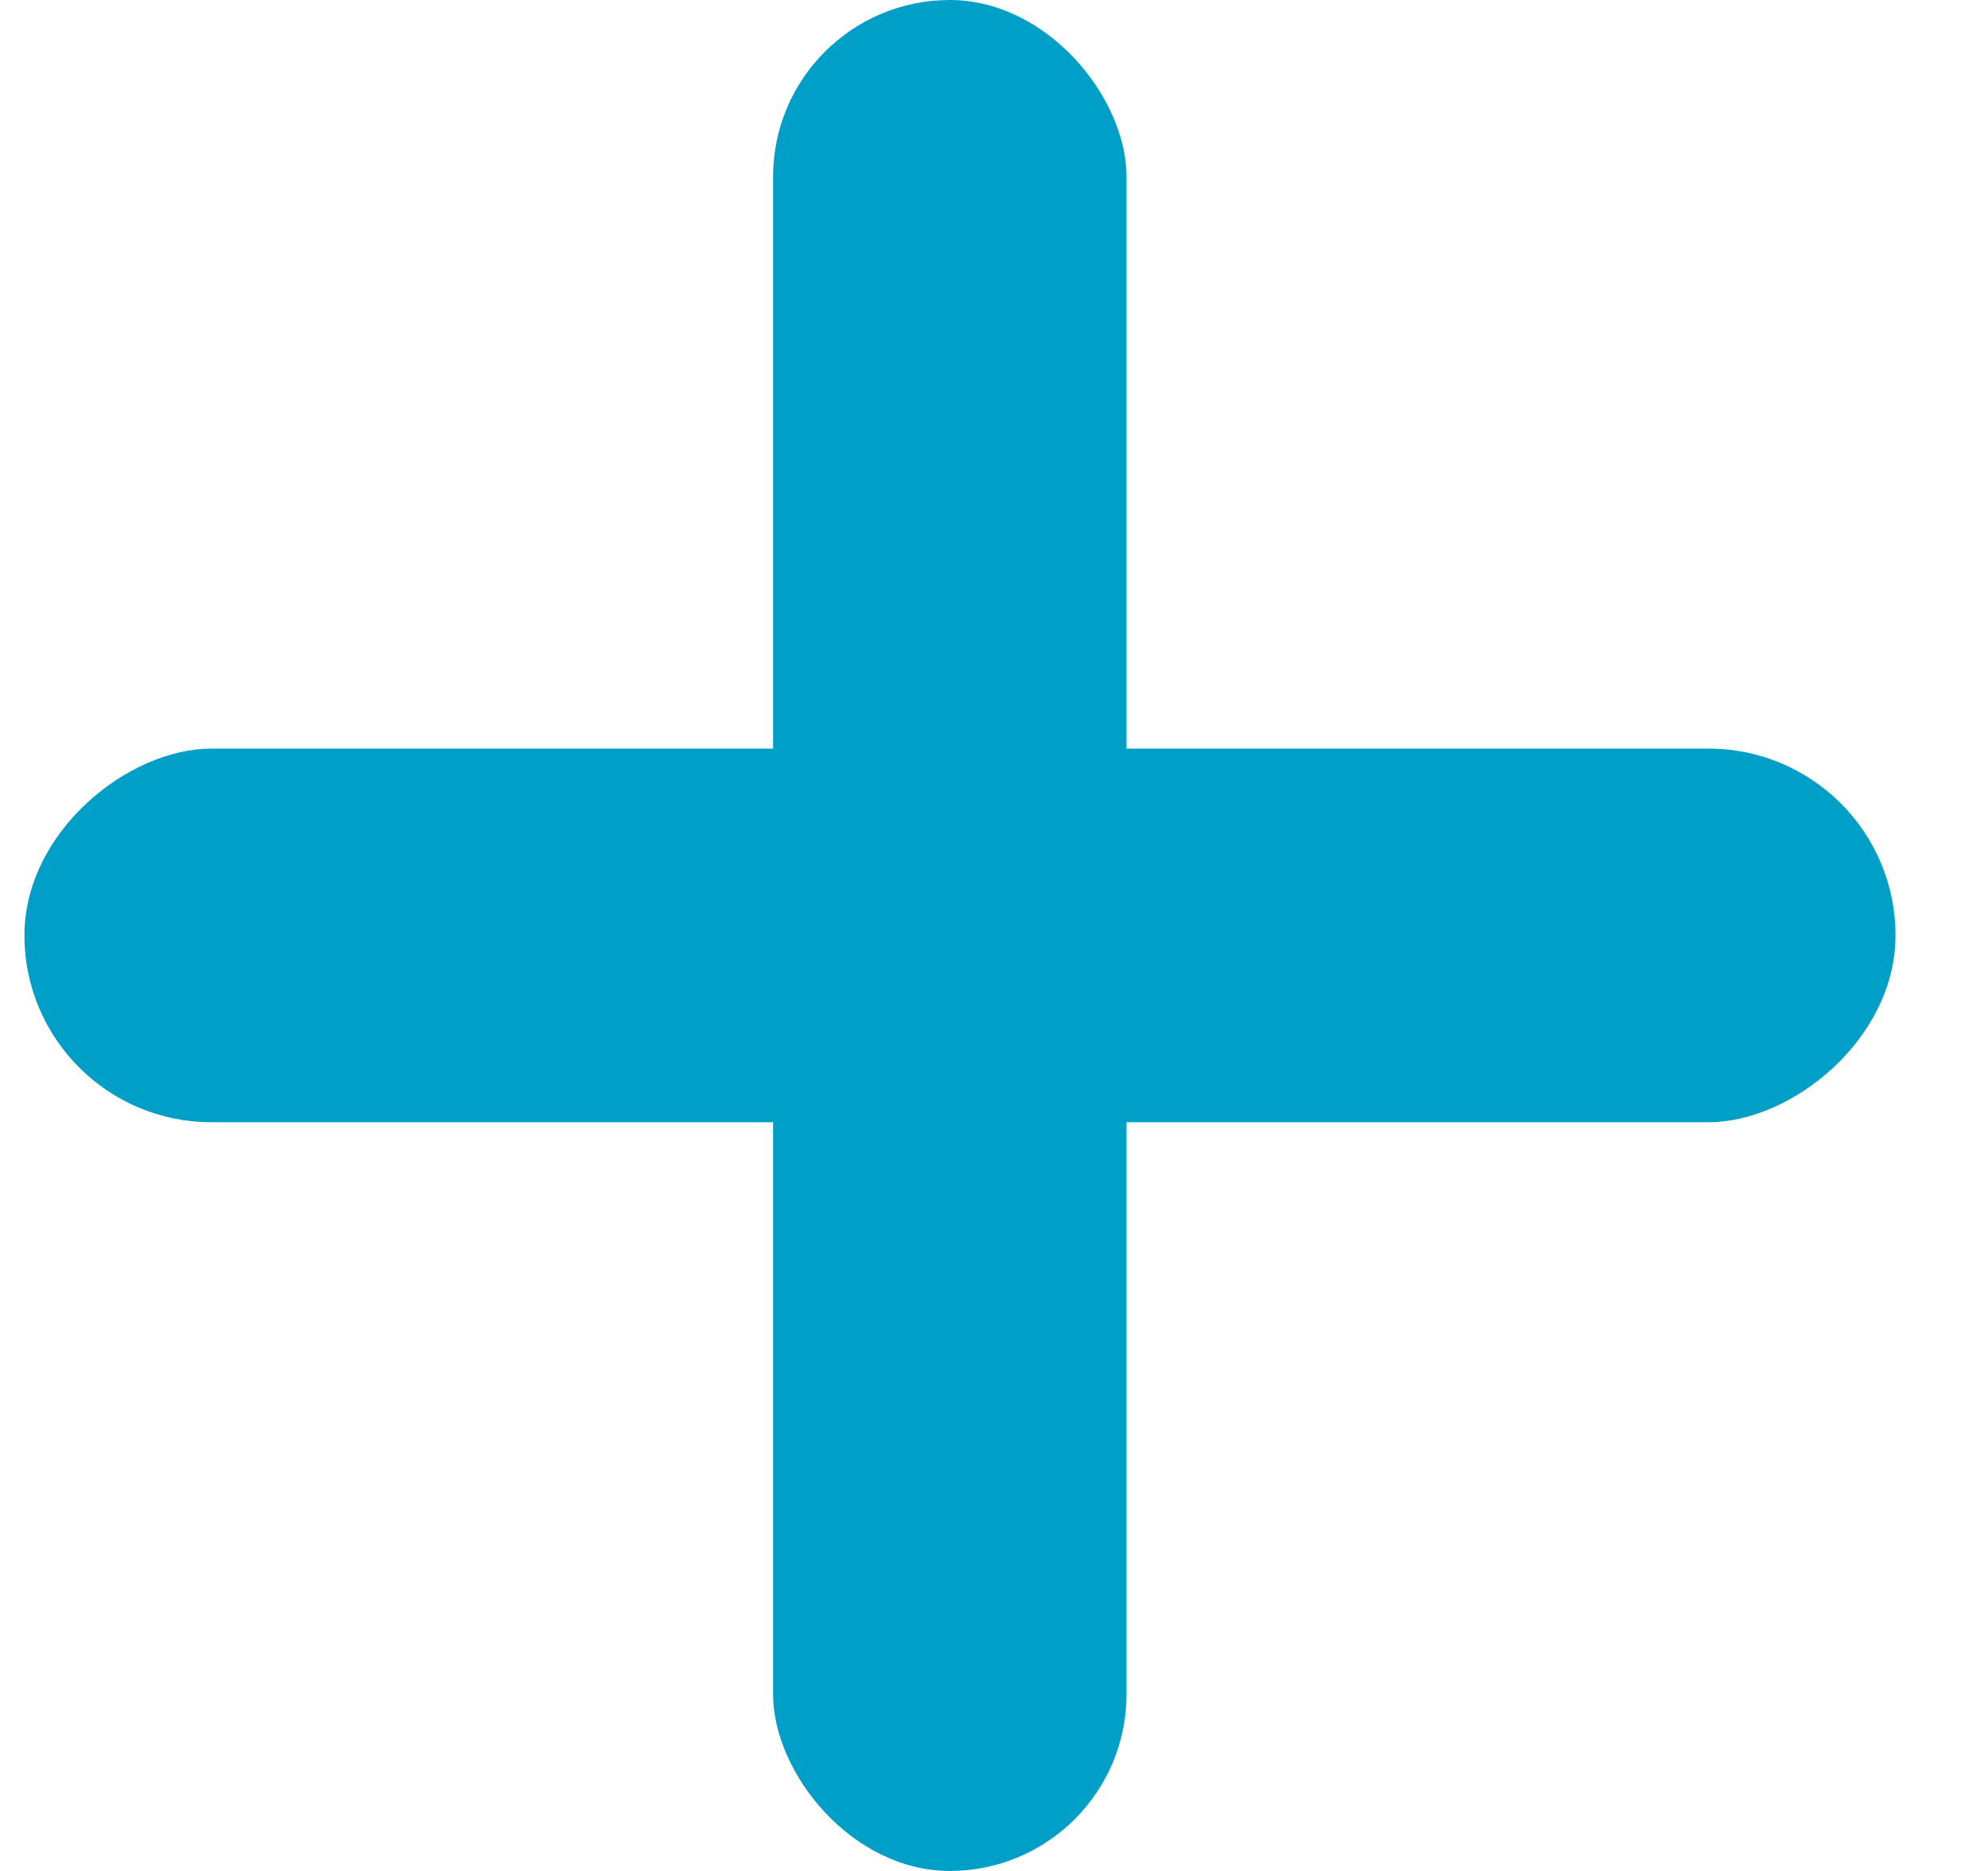<svg xmlns="http://www.w3.org/2000/svg" width="17" height="16" viewBox="0 0 17 16">
    <g fill="#009FC7" fill-rule="evenodd">
        <rect width="3.022" height="16" x="6.611" rx="1.511"/>
        <rect width="3.195" height="16" x="6.611" rx="1.598" transform="rotate(90 8.209 8)"/>
    </g>
</svg>
